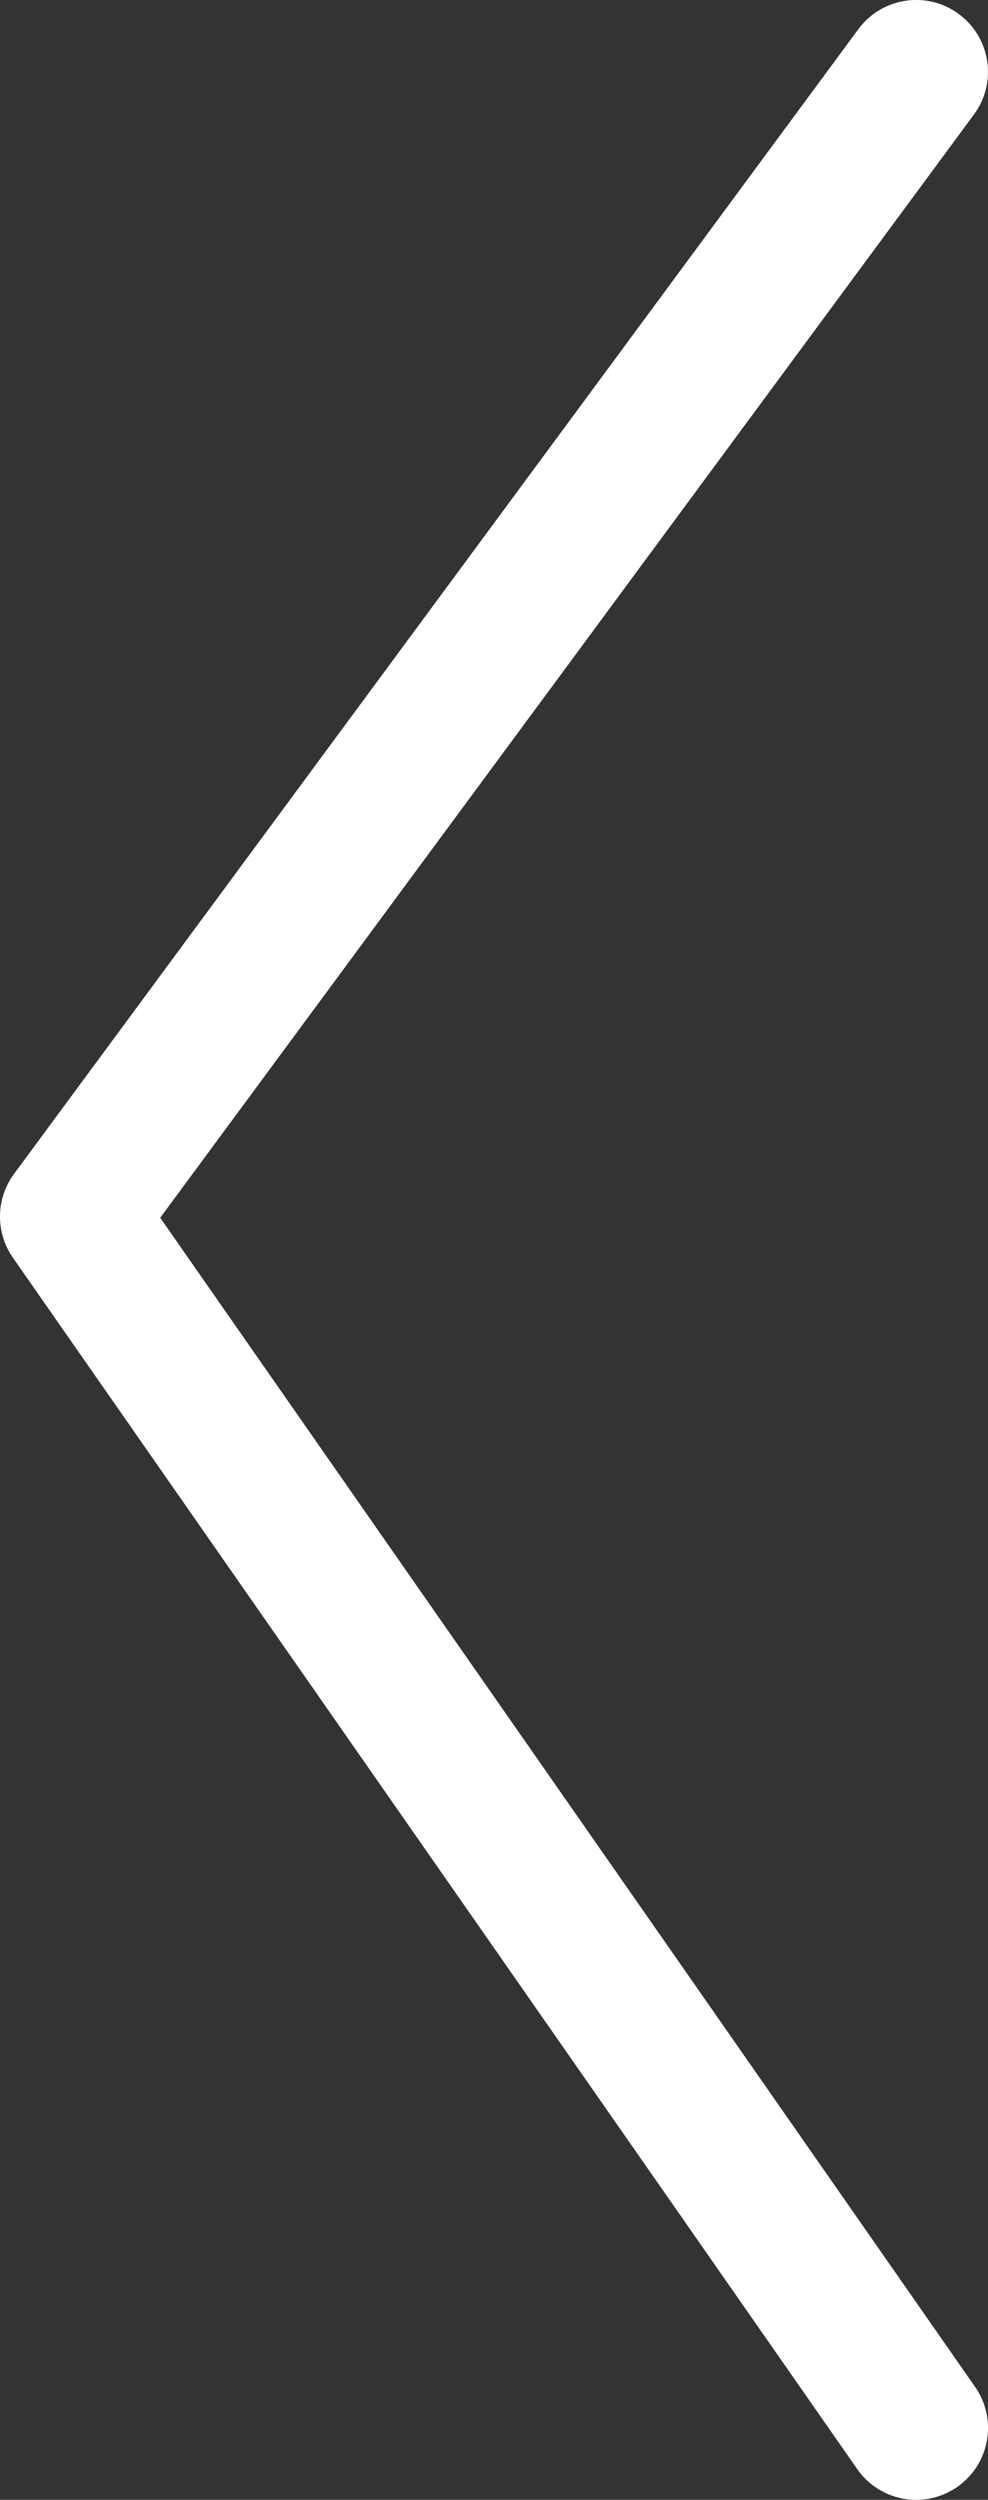 <?xml version="1.0" encoding="UTF-8"?>
<svg id="Layer_1_copy" data-name="Layer 1 copy" xmlns="http://www.w3.org/2000/svg" viewBox="0 0 343.88 869.82">
  <rect x="0" y="0" width="343.88" height="869.82" fill="#333333" stroke="none"/>
  <defs>
    <style>
      .cls-1 {
        fill: #fff;
        stroke-width: 0px;
      }
    </style>
  </defs>
  <path class="cls-1" d="m318.9,869.82c4.94,0,9.92-1.46,14.28-4.49,11.33-7.9,14.11-23.48,6.21-34.81L55.76,423.72,338.99,39.84c8.2-11.11,5.84-26.76-5.27-34.96-11.11-8.2-26.76-5.84-34.96,5.27L4.88,408.47c-6.36,8.63-6.52,20.35-.39,29.14l293.87,421.51c4.86,6.97,12.63,10.7,20.53,10.7Z"/>
</svg>